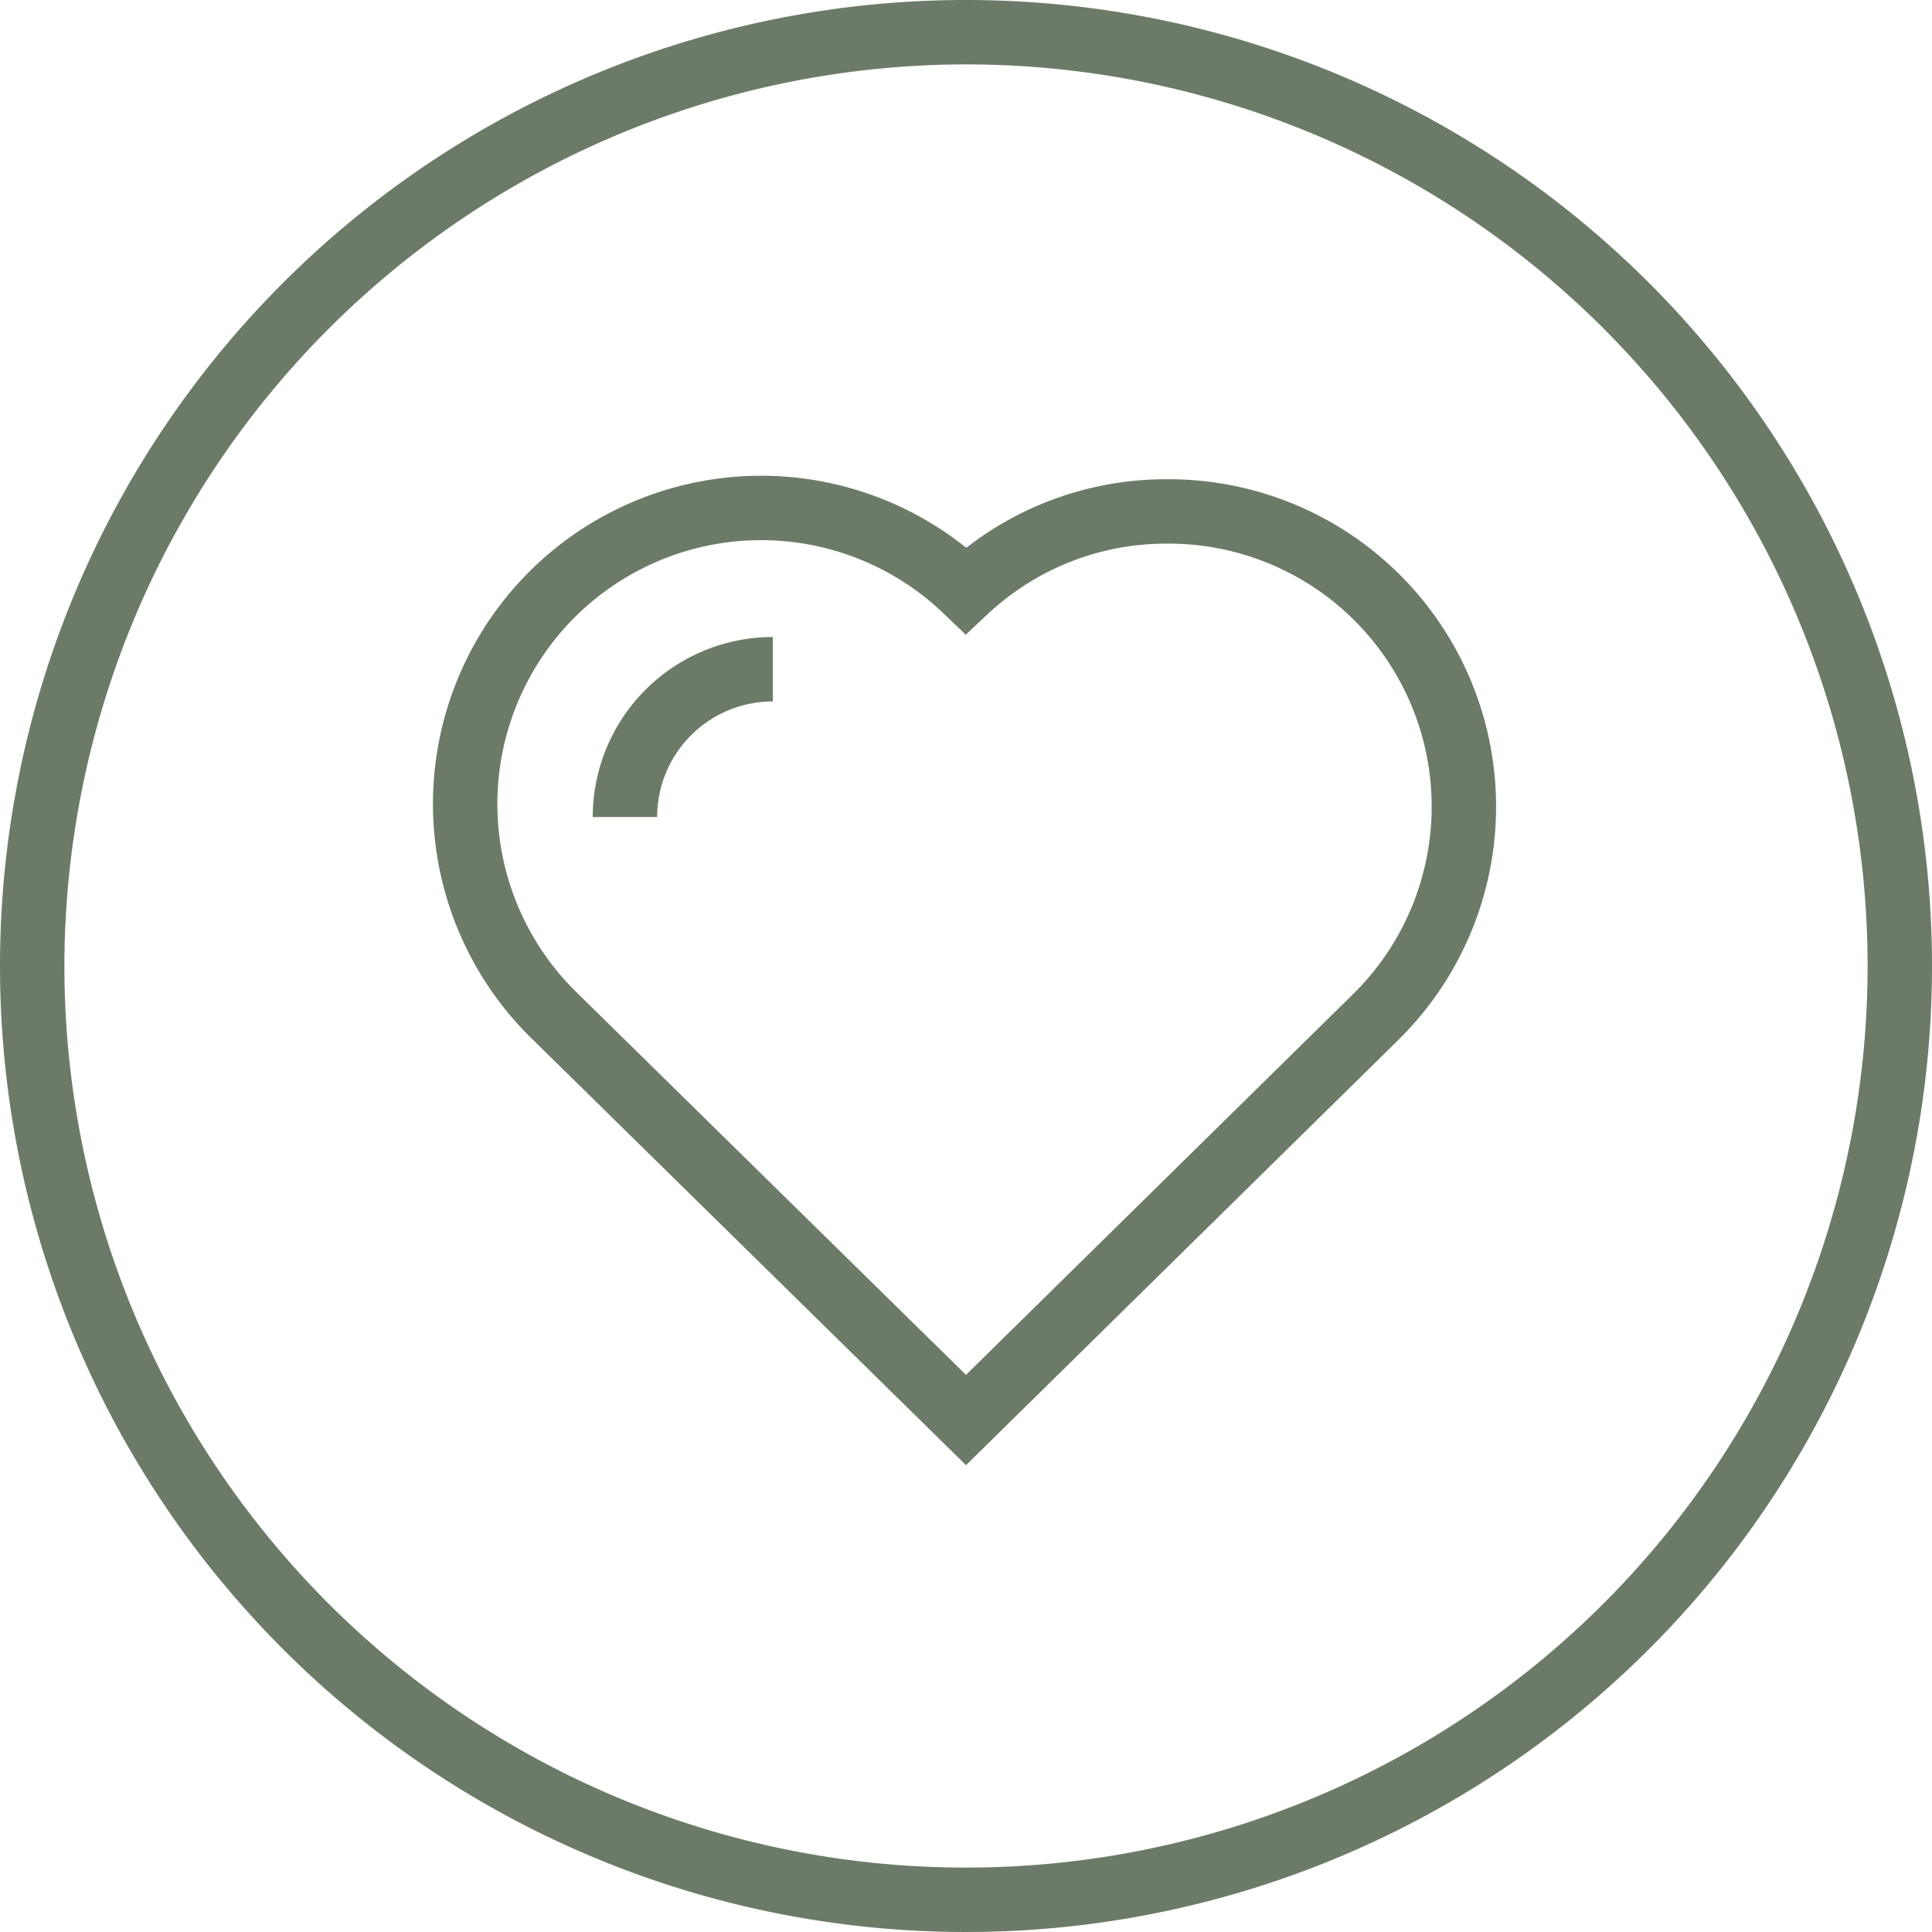 <?xml version="1.0" encoding="UTF-8"?> <svg xmlns="http://www.w3.org/2000/svg" width="72" height="72" viewBox="0 0 72 72"><defs><style>.cls-1{fill:#6c7b67;}.cls-2{fill:none;stroke:#6c7b67;stroke-miterlimit:10;stroke-width:2.4px;}</style></defs><title>icons</title><g id="Layer_4" data-name="Layer 4"><path class="cls-1" d="M36,2.4A33.6,33.6,0,1,1,2.4,36,33.63,33.63,0,0,1,36,2.4M36,0A36,36,0,1,0,72,36,36,36,0,0,0,36,0Z"></path><path class="cls-2" d="M28.8,24.94a5.51,5.51,0,0,0-5.51,5.51"></path><path class="cls-2" d="M36,22a10.91,10.91,0,0,1,7.48-2.94A11,11,0,0,1,51.27,37.9L36,52.92l-15.27-15A11,11,0,0,1,36,22Z"></path></g></svg> 